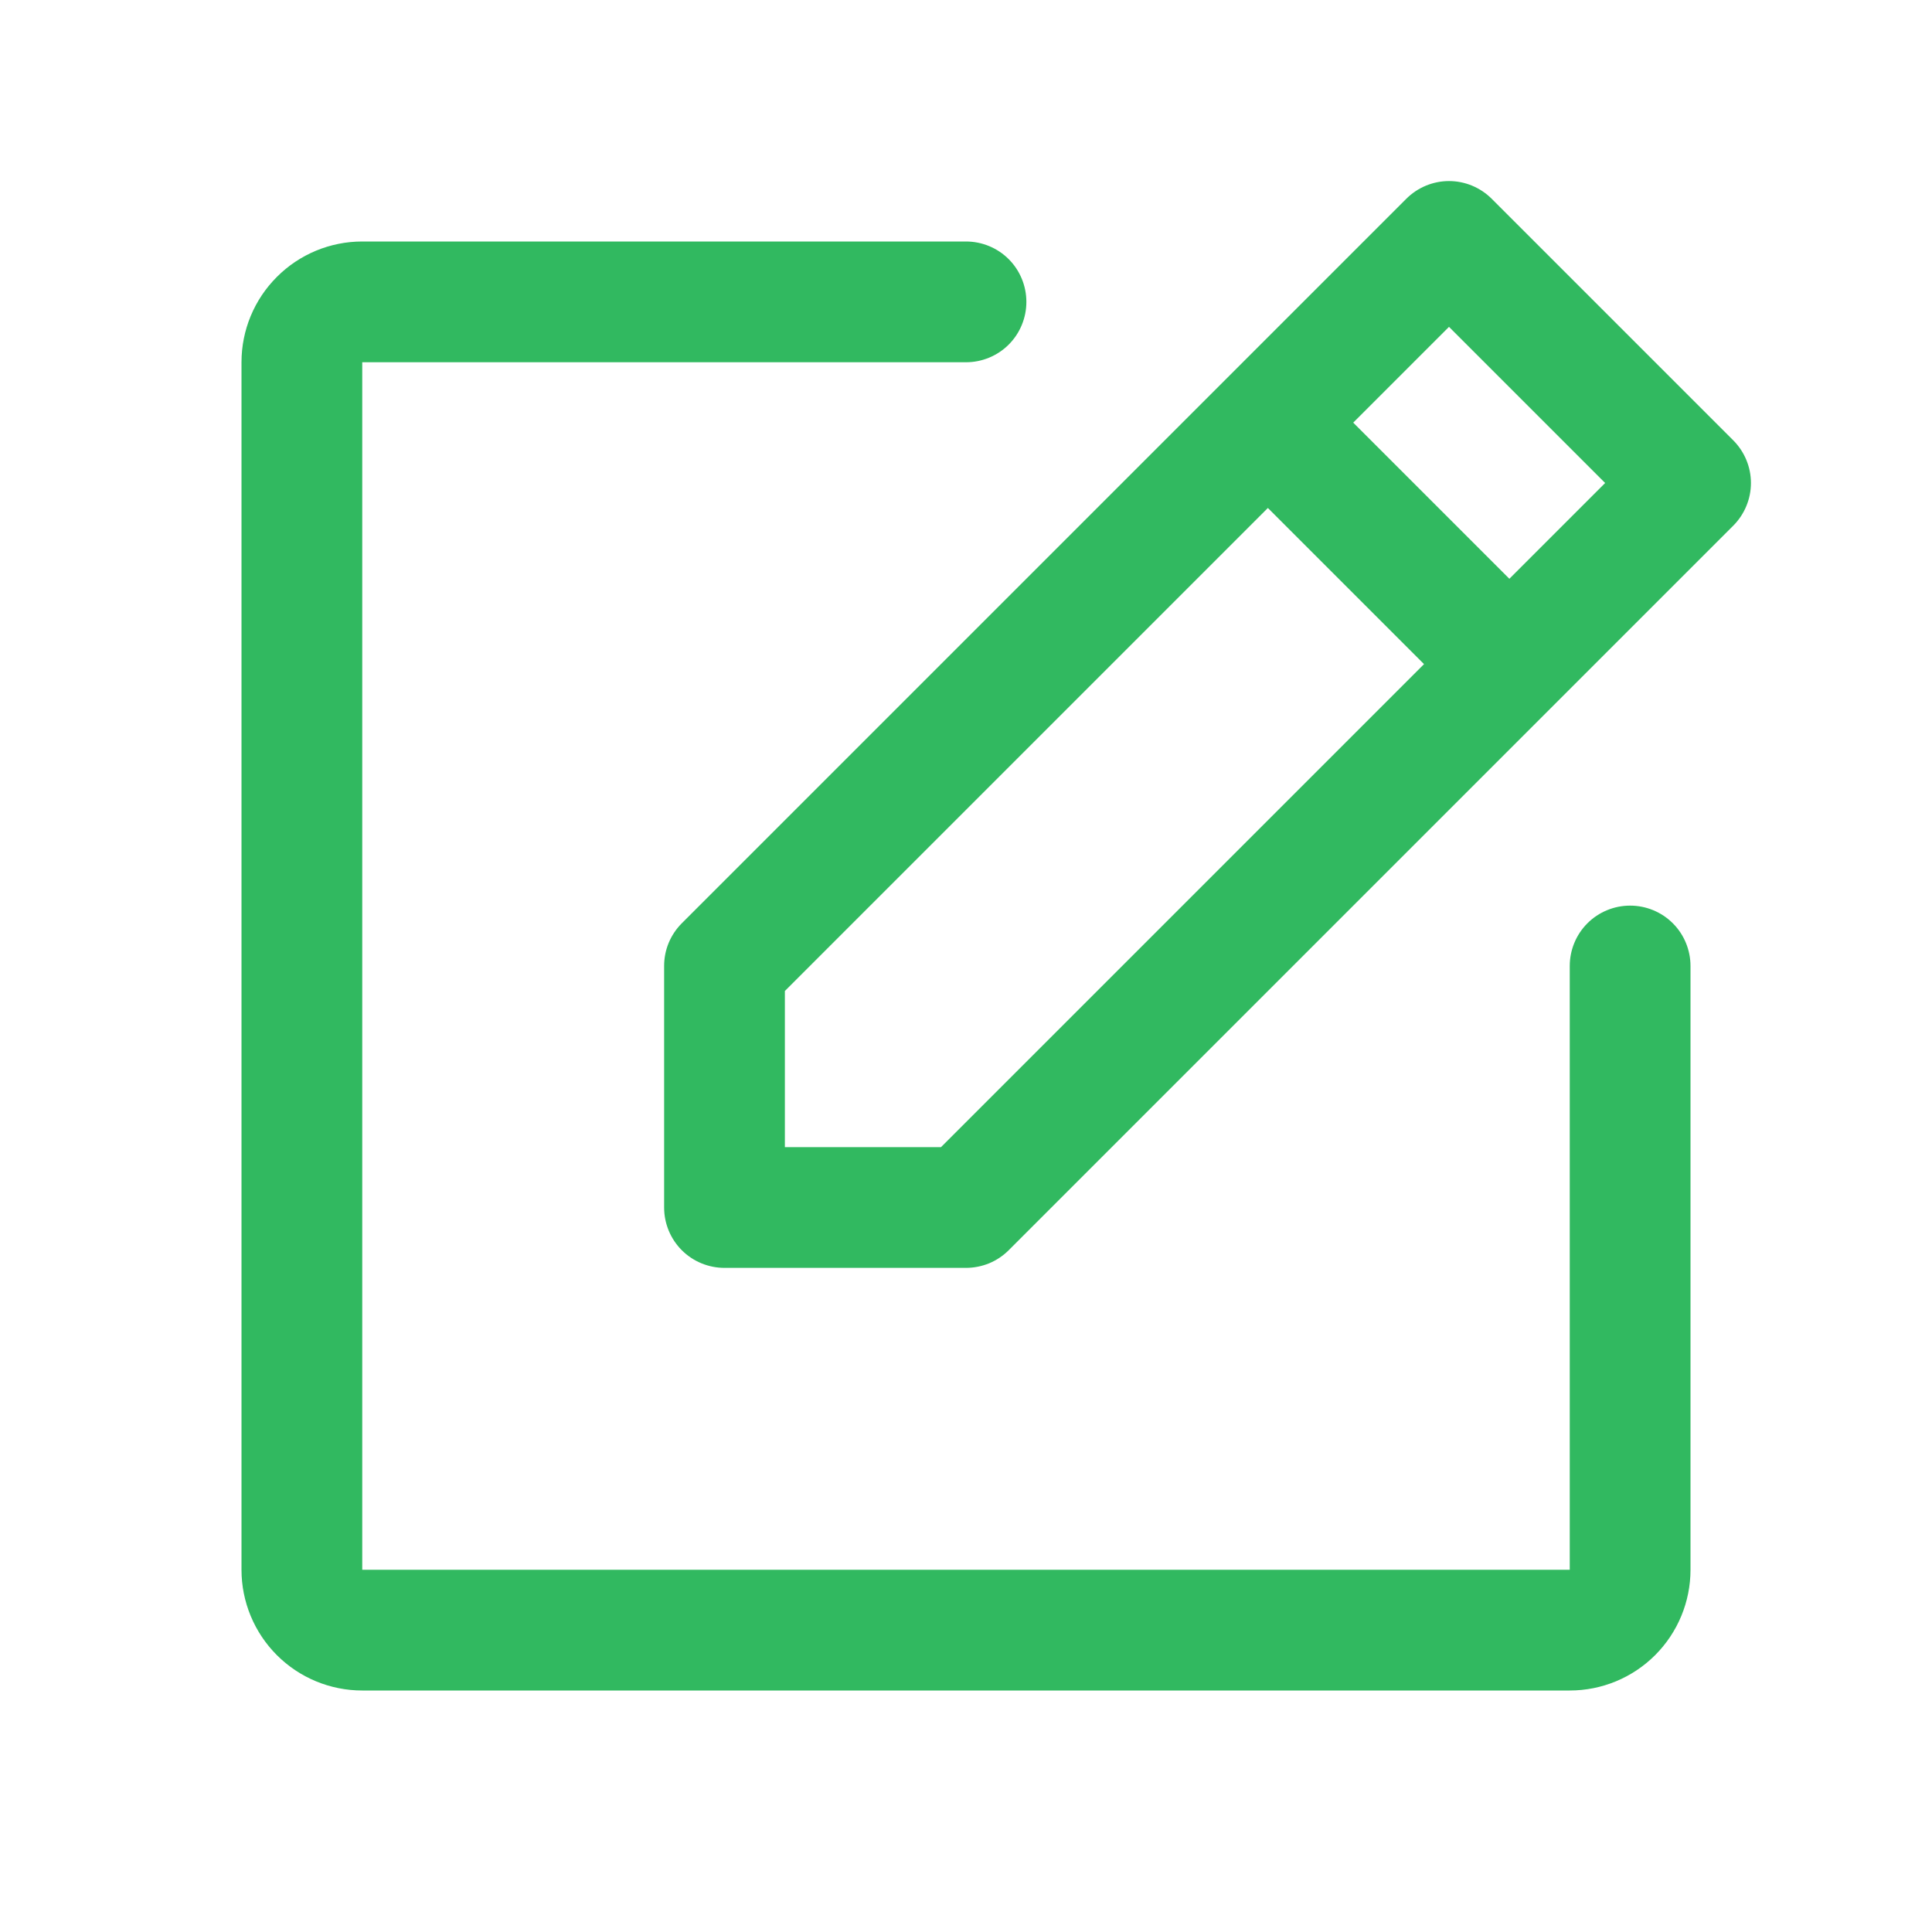 <svg width="28" height="28" viewBox="0 0 28 28" fill="none" xmlns="http://www.w3.org/2000/svg">
<path d="M25.119 6.381L21.619 2.881C21.538 2.8 21.441 2.735 21.335 2.691C21.229 2.647 21.115 2.624 21 2.624C20.885 2.624 20.771 2.647 20.665 2.691C20.559 2.735 20.462 2.8 20.381 2.881L9.881 13.381C9.8 13.462 9.735 13.559 9.691 13.665C9.647 13.771 9.625 13.885 9.625 14V17.5C9.625 17.732 9.717 17.955 9.881 18.119C10.045 18.283 10.268 18.375 10.5 18.375H14C14.115 18.375 14.229 18.352 14.335 18.309C14.441 18.265 14.538 18.2 14.619 18.119L25.119 7.619C25.2 7.538 25.265 7.441 25.309 7.335C25.353 7.229 25.376 7.115 25.376 7C25.376 6.885 25.353 6.771 25.309 6.665C25.265 6.559 25.2 6.462 25.119 6.381ZM13.638 16.625H11.375V14.362L18.375 7.362L20.638 9.625L13.638 16.625ZM21.875 8.388L19.612 6.125L21 4.737L23.263 7L21.875 8.388ZM24.5 14V22.75C24.5 23.214 24.316 23.659 23.987 23.988C23.659 24.316 23.214 24.5 22.75 24.5H5.25C4.786 24.5 4.341 24.316 4.013 23.988C3.684 23.659 3.5 23.214 3.5 22.75V5.25C3.5 4.786 3.684 4.341 4.013 4.013C4.341 3.684 4.786 3.5 5.25 3.5H14C14.232 3.5 14.455 3.592 14.619 3.756C14.783 3.92 14.875 4.143 14.875 4.375C14.875 4.607 14.783 4.83 14.619 4.994C14.455 5.158 14.232 5.25 14 5.25H5.25V22.75H22.75V14C22.75 13.768 22.842 13.545 23.006 13.381C23.17 13.217 23.393 13.125 23.625 13.125C23.857 13.125 24.08 13.217 24.244 13.381C24.408 13.545 24.5 13.768 24.5 14Z" fill="#31B960"/>
</svg>
